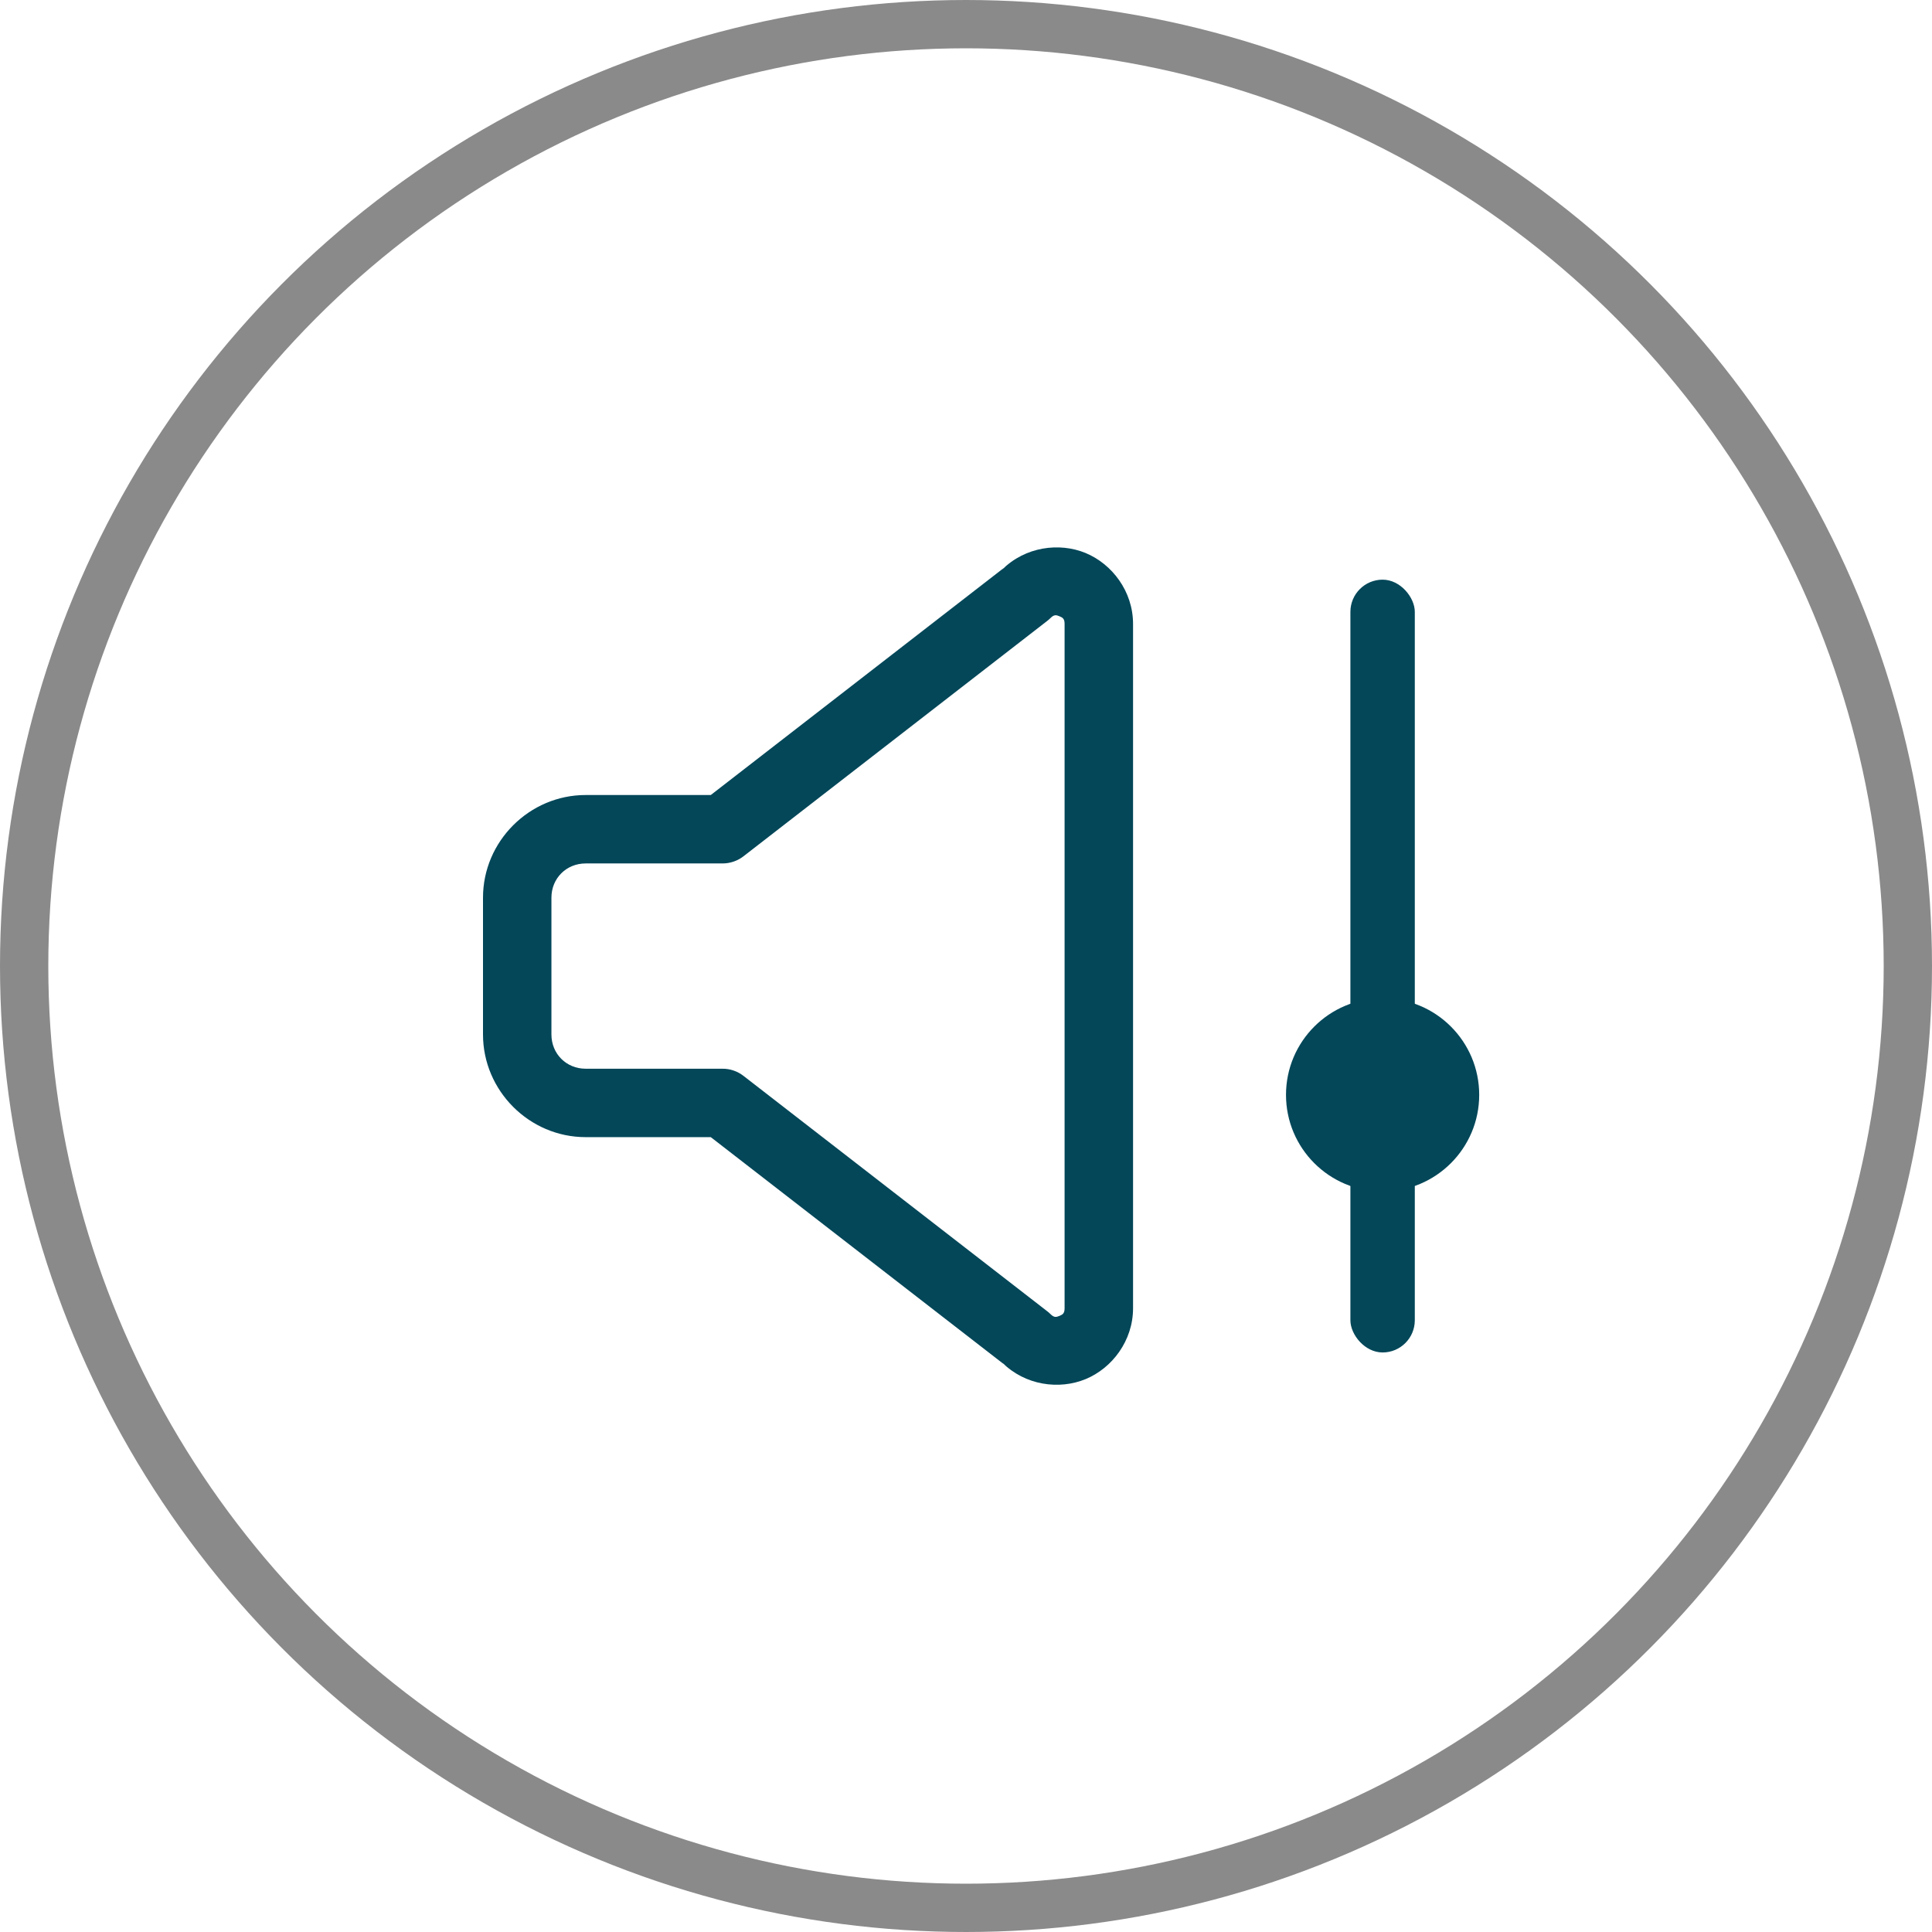 <svg width="60" height="60" viewBox="0 0 60 60" fill="none" xmlns="http://www.w3.org/2000/svg">
<circle cx="30" cy="30" r="29.25" stroke="#8A8A8A" stroke-width="1.5"/>
<rect x="41.938" y="18.002" width="2" height="24" rx="1" fill="#034759"/>
<circle cx="42.938" cy="34.002" r="3" fill="#034759"/>
<path fill-rule="evenodd" clip-rule="evenodd" d="M32.382 17.038C31.925 17.12 31.48 17.333 31.12 17.692L31.22 17.603L22.074 24.69H18.188C16.44 24.69 15 26.129 15 27.877V32.127C15 33.875 16.44 35.315 18.188 35.315H22.074L31.22 42.401L31.12 42.312C31.839 43.031 32.899 43.167 33.716 42.829C34.533 42.491 35.188 41.644 35.188 40.627V19.377C35.188 18.361 34.533 17.514 33.716 17.175C33.308 17.006 32.839 16.957 32.382 17.038ZM32.903 19.139C33.005 19.181 33.062 19.217 33.062 19.377V40.627C33.062 40.787 33.005 40.824 32.903 40.866C32.801 40.908 32.736 40.923 32.623 40.81C32.591 40.778 32.557 40.748 32.521 40.721L23.089 33.412C22.903 33.267 22.673 33.189 22.438 33.19H18.188C17.588 33.19 17.125 32.727 17.125 32.127V27.877C17.125 27.278 17.588 26.815 18.188 26.815H22.438C22.673 26.815 22.903 26.737 23.089 26.593L32.521 19.284C32.557 19.256 32.591 19.227 32.623 19.195C32.736 19.081 32.801 19.096 32.903 19.139Z" fill="#034759"/>
</svg>
